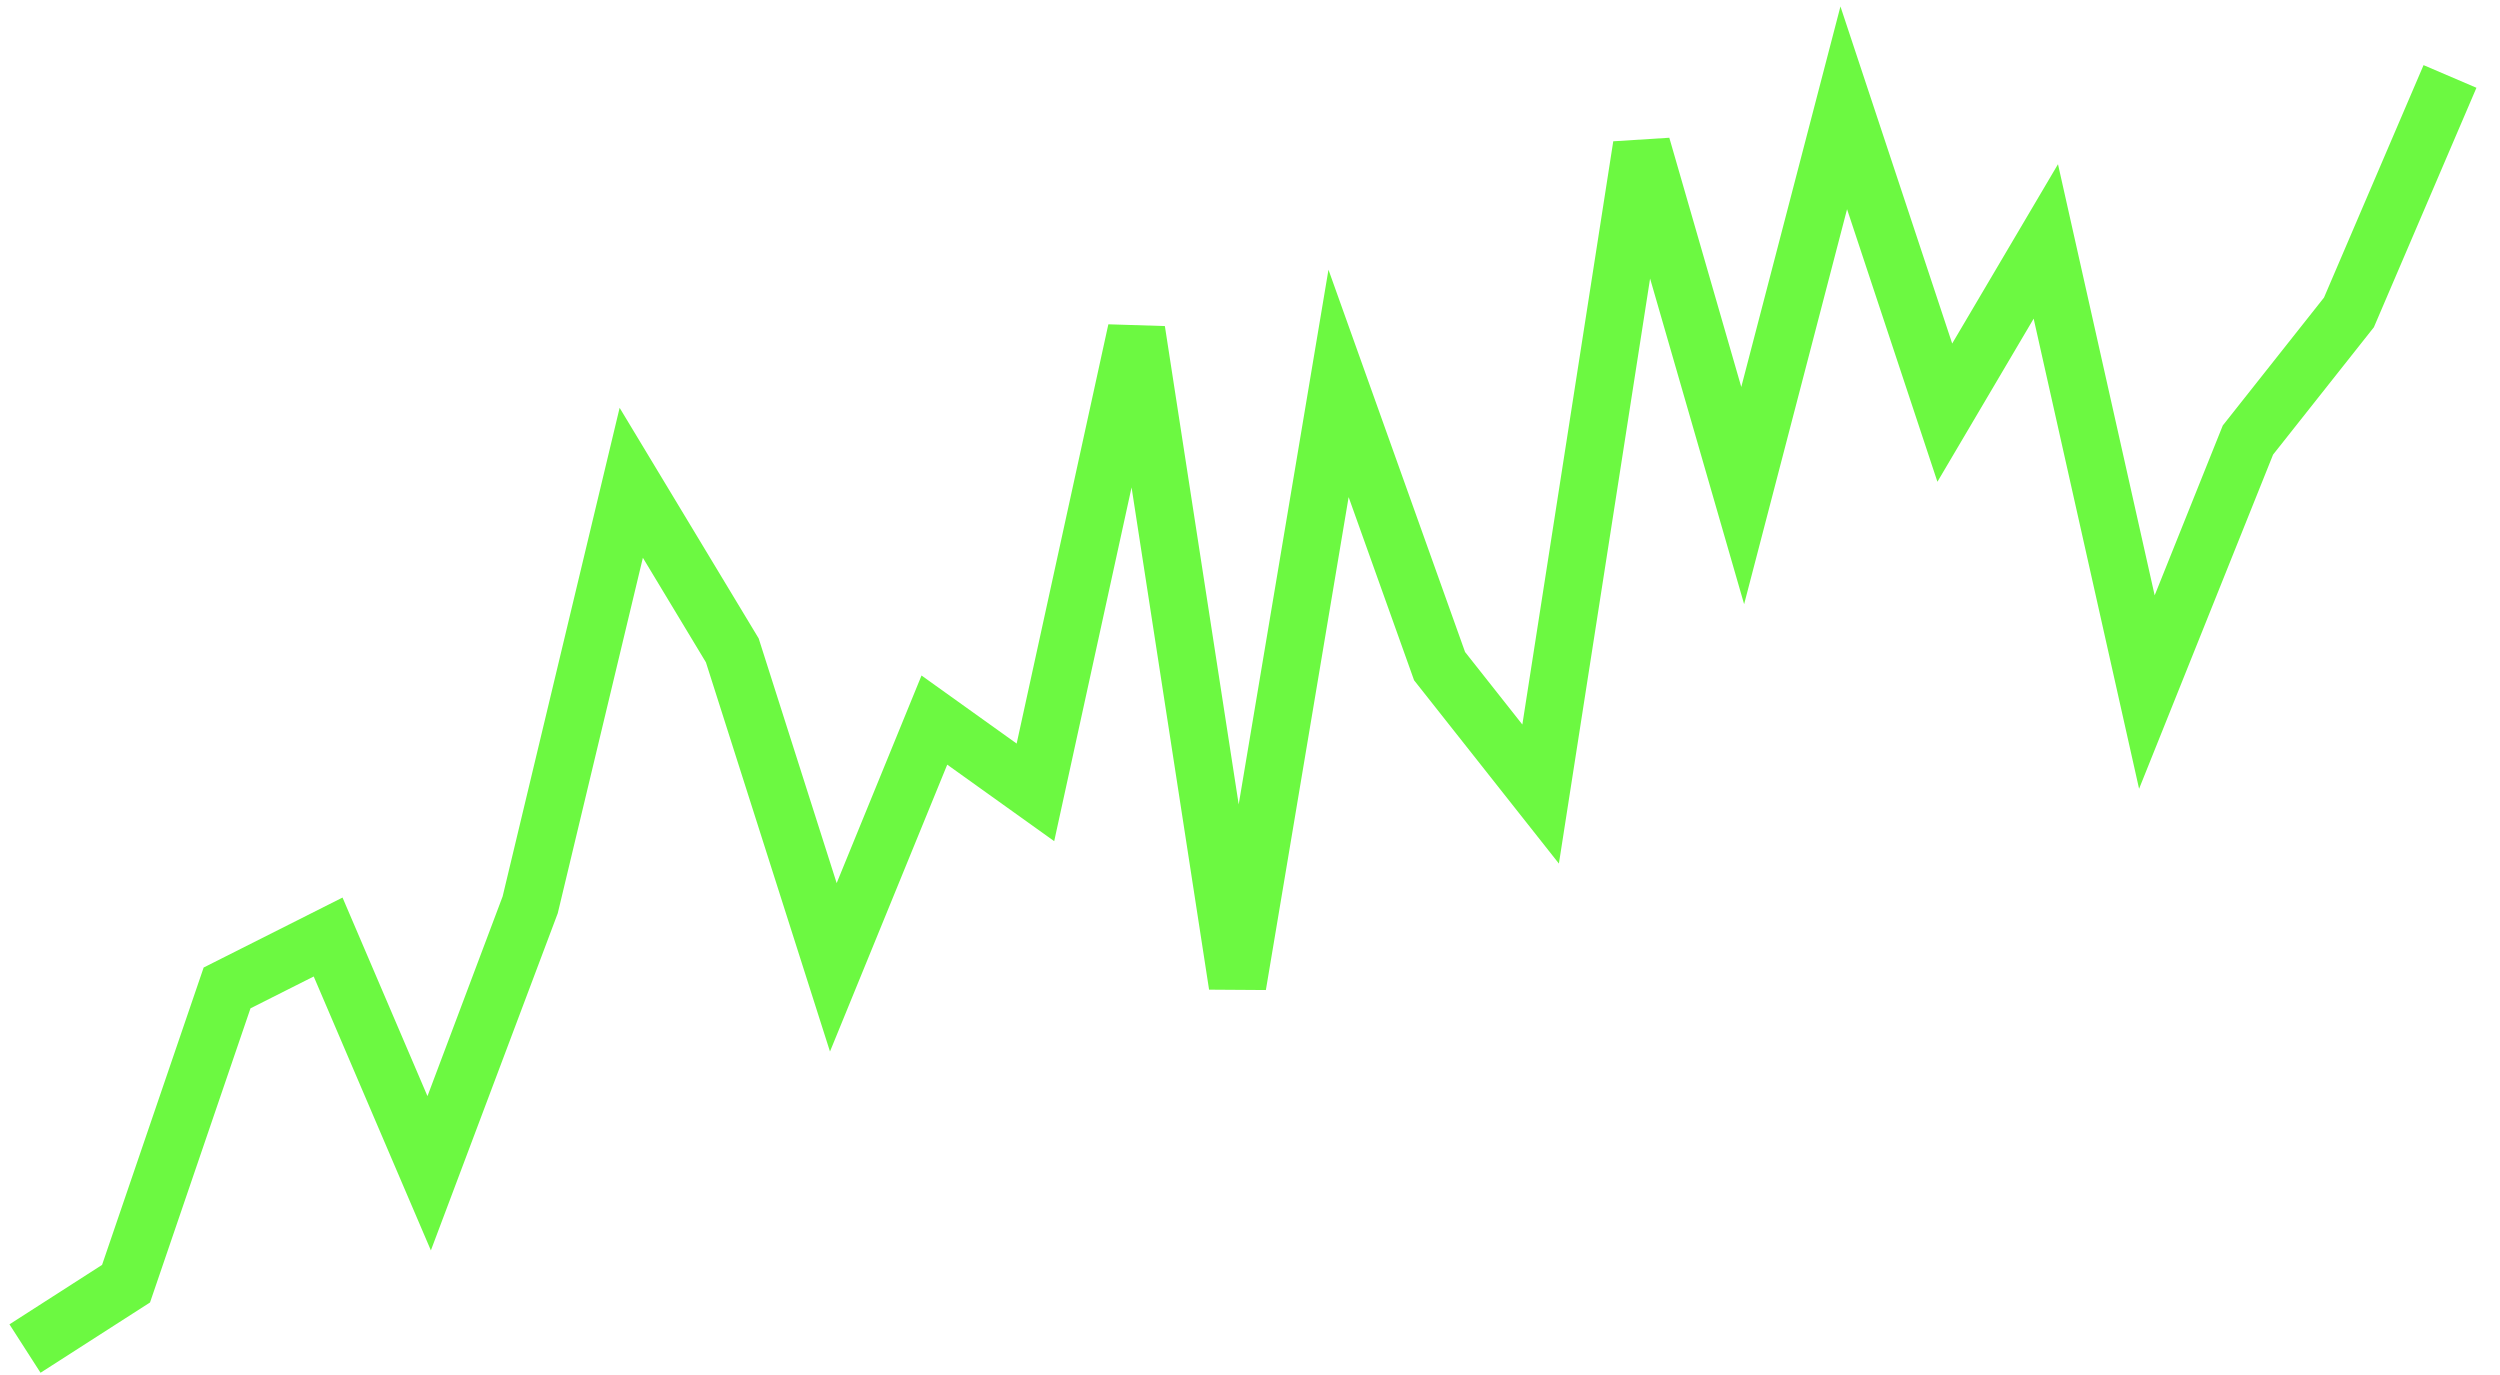 <svg width="100" height="55" viewBox="0 0 100 55" fill="none" xmlns="http://www.w3.org/2000/svg">
<path d="M1 53.942L5.042 51.347L9.083 39.517L13.125 37.481L17.167 46.931L21.208 36.193L25.25 19.312L29.292 26.015L33.333 38.693L37.375 28.803L41.417 31.695L45.458 13.218L49.5 39.411L53.542 15.336L57.583 26.646L61.625 31.762L65.667 5.829L69.708 19.823L73.75 4.313L77.792 16.506L81.833 9.657L85.875 27.683L89.917 17.602L93.958 12.496L98 3.058" stroke="#6CF941" stroke-width="2.301"/>
</svg>
